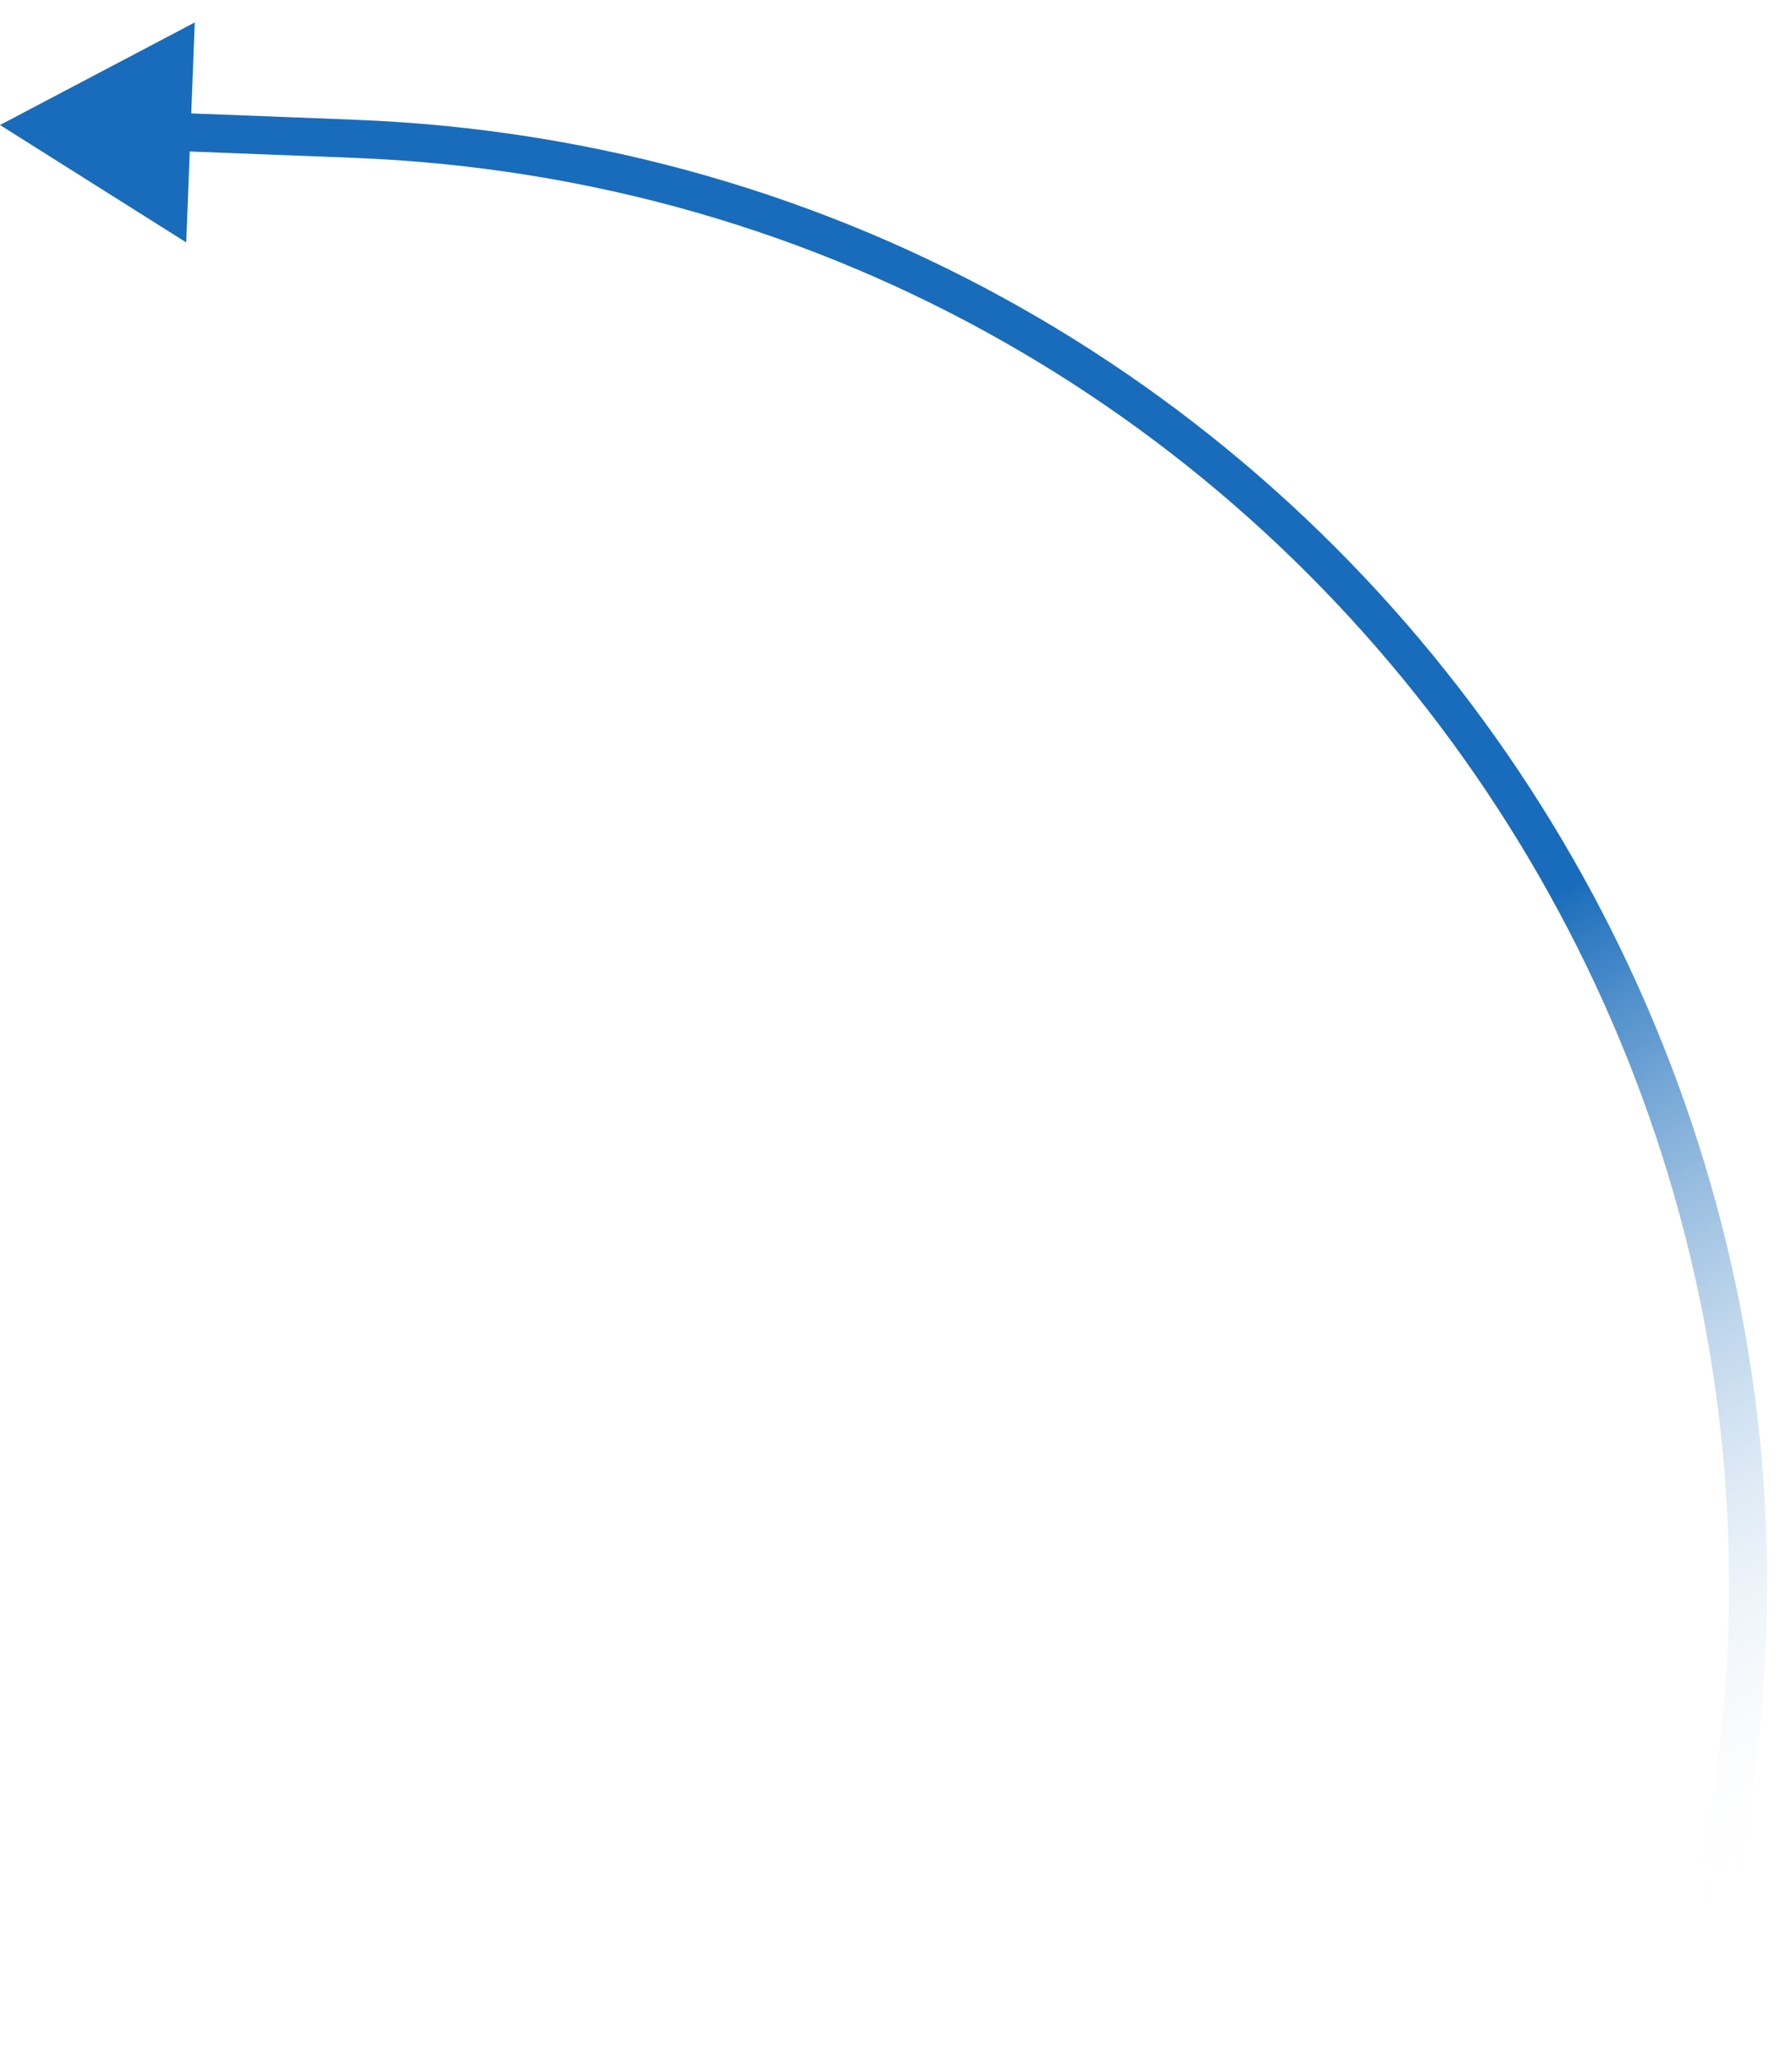 <?xml version="1.0" encoding="UTF-8"?> <svg xmlns="http://www.w3.org/2000/svg" width="47" height="54" viewBox="0 0 47 54" fill="none"> <path d="M9.304 3.641L9.285 4.14L9.285 4.14L9.304 3.641ZM0 3.278L4.884 6.357L5.109 0.588L0 3.278ZM9.323 3.141L4.516 2.954L4.477 3.953L9.285 4.14L9.323 3.141ZM44.309 53.895C52.512 29.541 35.003 4.14 9.323 3.141L9.285 4.14C34.297 5.114 51.351 29.854 43.361 53.576L44.309 53.895Z" fill="url(#paint0_linear_5_1175)"></path> <defs> <linearGradient id="paint0_linear_5_1175" x1="46.931" y1="20.163" x2="58.953" y2="42.941" gradientUnits="userSpaceOnUse"> <stop stop-color="#196CBB"></stop> <stop offset="1" stop-color="white" stop-opacity="0"></stop> </linearGradient> </defs> </svg> 